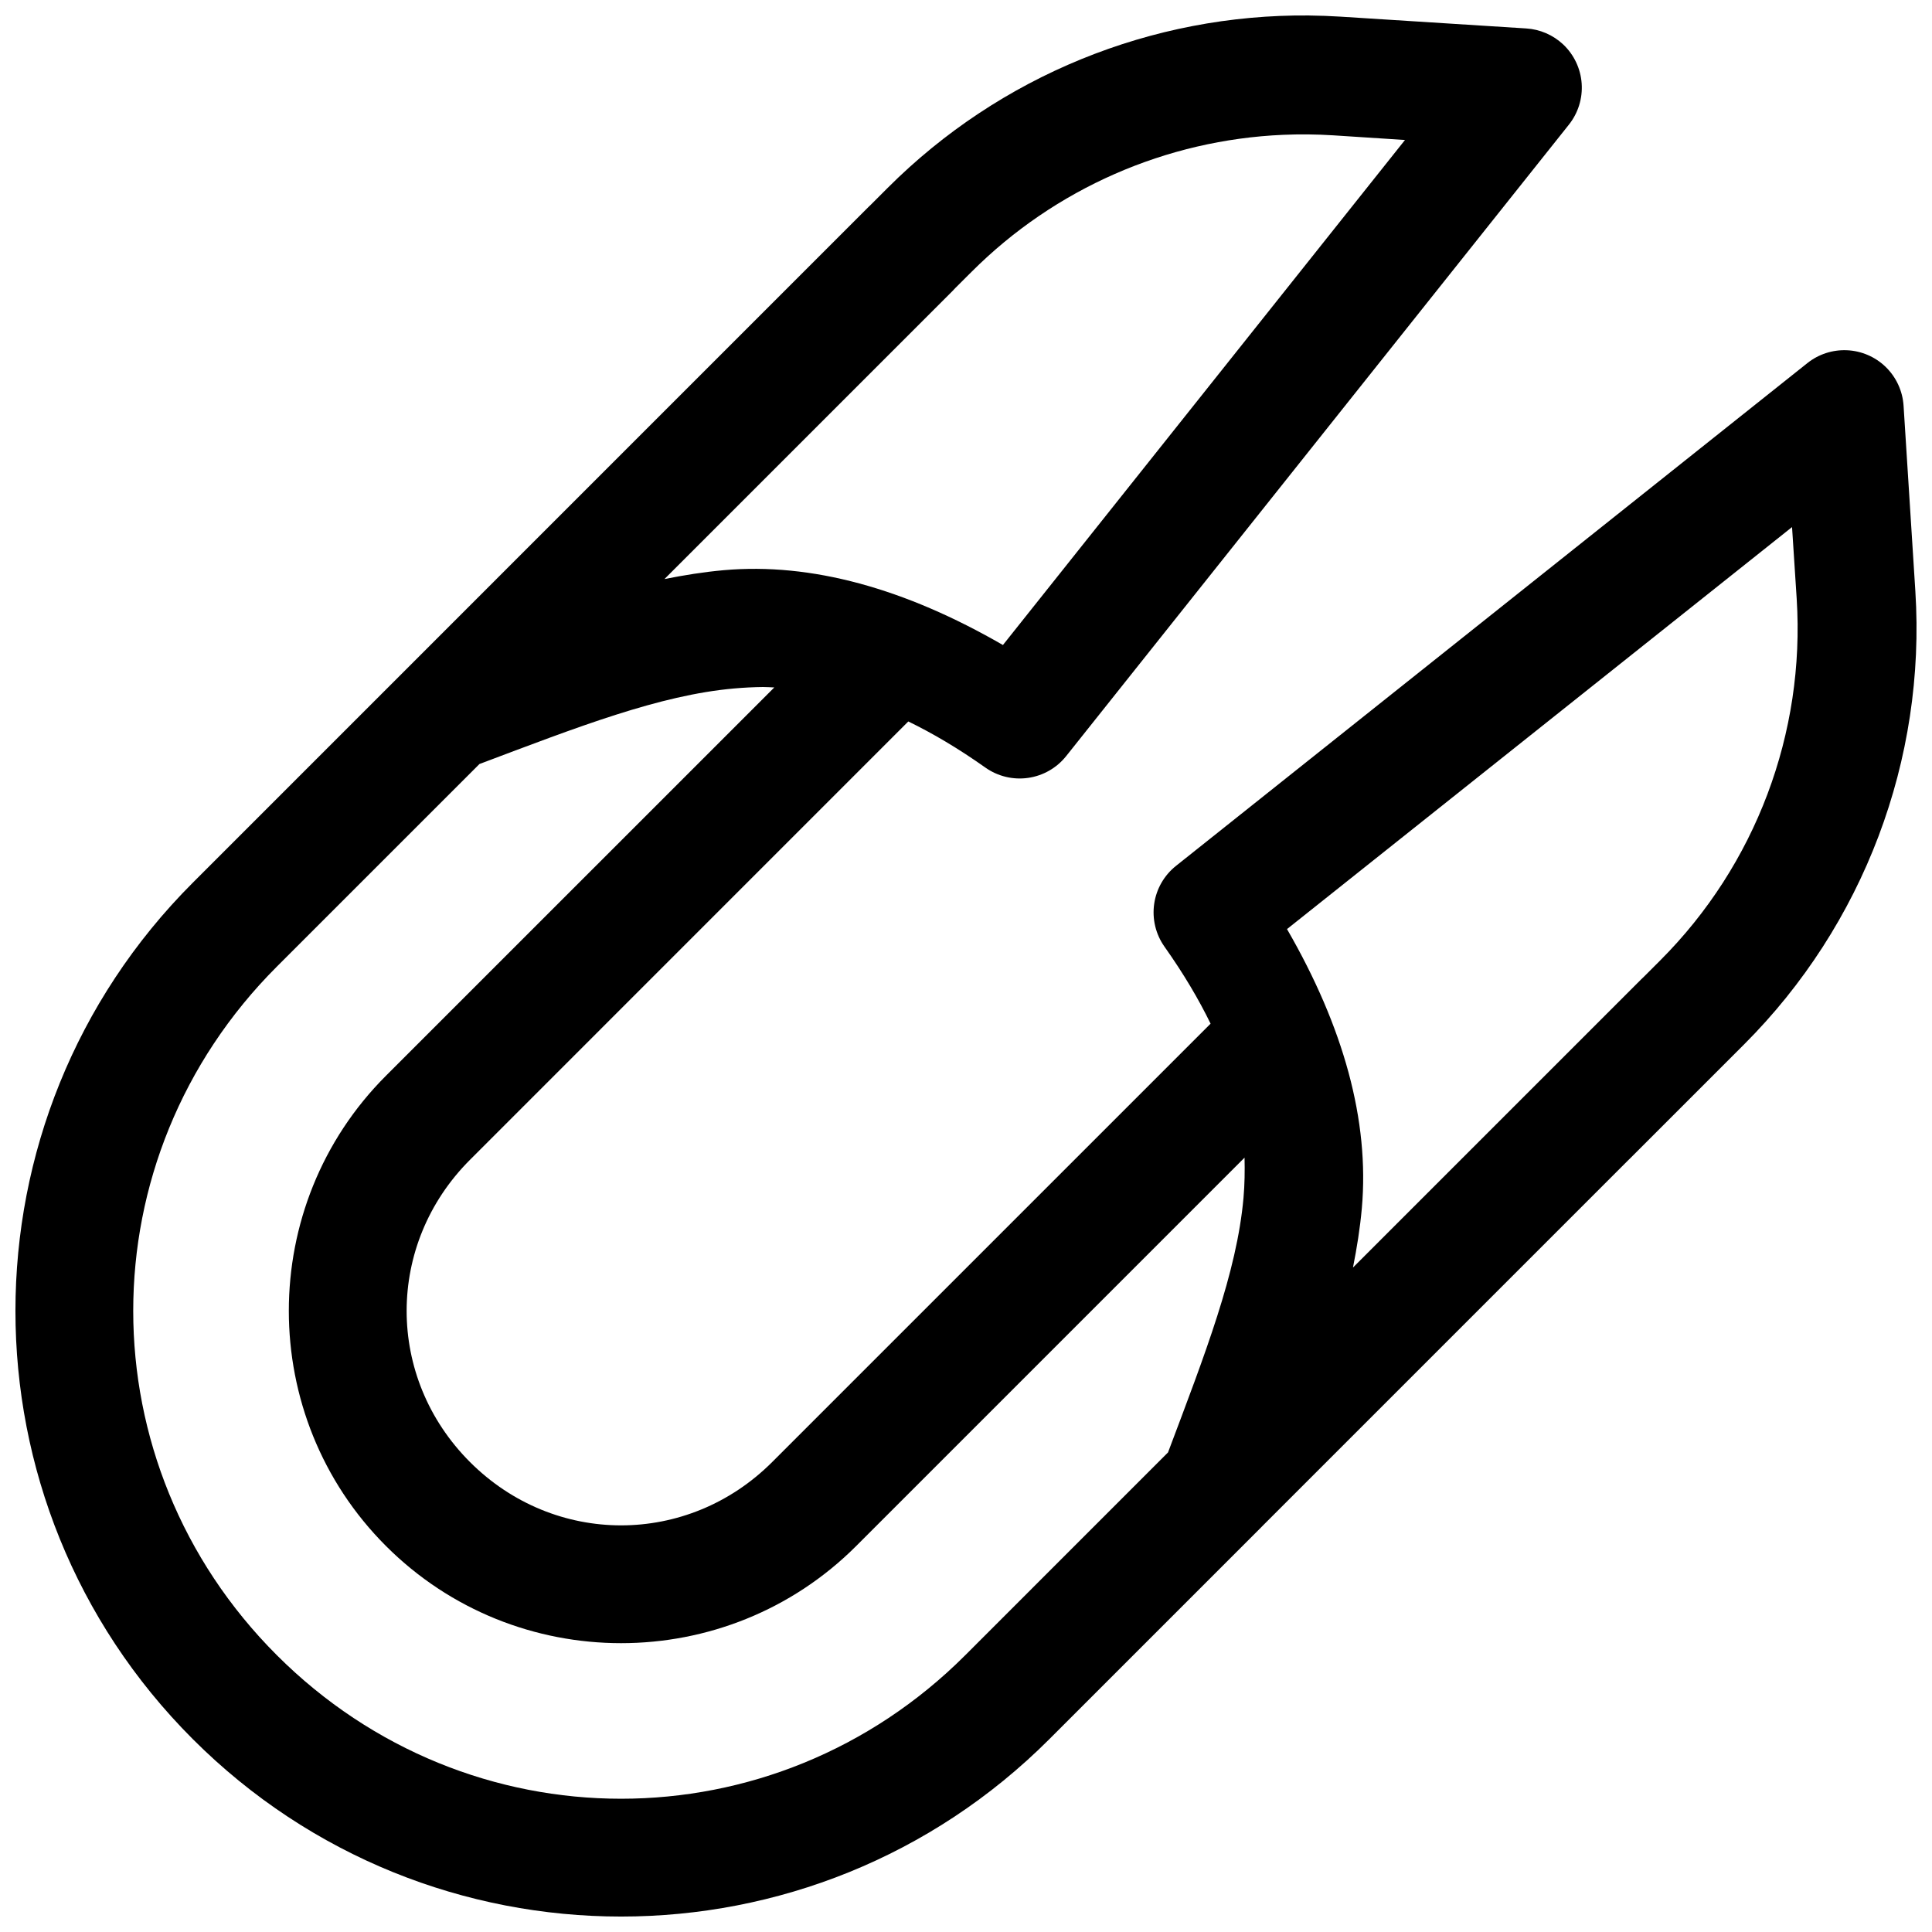 <?xml version="1.0" encoding="UTF-8"?>
<!-- Uploaded to: ICON Repo, www.svgrepo.com, Generator: ICON Repo Mixer Tools -->
<svg width="800px" height="800px" version="1.1" viewBox="144 144 512 512" xmlns="http://www.w3.org/2000/svg">
 <defs>
  <clipPath id="a">
   <path d="m148.09 148.09h503.81v503.81h-503.81z"/>
  </clipPath>
 </defs>
 <g clip-path="url(#a)">
  <path d="m490.97 148.1c-41.742-0.398-82.047 16.012-111.73 45.695l-4.551 4.551c-0.152 0.137-0.301 0.273-0.445 0.418l-179.14 179.15c-62.684 62.684-62.684 164.3 0 226.98 62.684 62.684 164.3 62.684 226.98 0l55.953-55.949c0.227-0.219 0.445-0.445 0.66-0.676l96.879-96.879c0.086-0.082 0.176-0.164 0.262-0.246l30.363-30.363c31.66-31.664 48.223-75.426 45.387-120.11l-3.121-49.105c-0.242-3.945-1.961-7.656-4.812-10.395-2.75-2.633-6.363-4.18-10.172-4.352-3.805-0.172-7.543 1.039-10.52 3.414l-167.31 133.23c-3.144 2.5-5.215 6.106-5.785 10.082-0.57 3.973 0.398 8.02 2.711 11.305 5.16 7.293 9.121 14.031 12.238 20.434l-116.18 116.17c-22.379 22.379-57.711 22.379-80.09 0-22.379-22.379-22.379-57.707 0-80.09l116.16-116.17c6.41 3.117 13.148 7.074 20.449 12.238 3.281 2.312 7.324 3.285 11.301 2.715 3.977-0.566 7.582-2.633 10.086-5.773l133.22-167.33c2.461-3.086 3.672-6.988 3.394-10.926-0.281-3.938-2.027-7.629-4.898-10.34-2.68-2.516-6.156-4.019-9.824-4.242l-49.109-3.121c-2.793-0.176-5.582-0.281-8.363-0.309zm-6.949 31.629c4.418-0.191 8.871-0.145 13.332 0.137l18.984 1.23-106.55 133.84c-25.941-14.988-50.77-21.883-73.957-19.832-5.336 0.473-10.562 1.32-15.742 2.352l76.414-76.414c0.223-0.227 0.438-0.457 0.645-0.691l4.32-4.305c22.121-22.121 51.621-34.969 82.551-36.316zm134.89 103.95 1.23 18.973c2.262 35.68-10.898 70.598-36.176 95.879l-4.445 4.445h-0.004c-0.188 0.168-0.371 0.344-0.551 0.523l-76.414 76.414c1.031-5.176 1.879-10.406 2.352-15.742 2.051-23.188-4.848-48.016-19.832-73.953zm-272.65 42.391c0.977-0.012 1.957 0.086 2.938 0.109l-102.91 102.9c-34.328 34.328-34.328 90.301 0 124.63 34.328 34.328 90.285 34.328 124.61 0l102.92-102.92c0.082 3.543 0.039 7.07-0.277 10.641-1.75 19.781-10.18 41.398-20.004 67.48l-53.719 53.723c-50.734 50.734-131.72 50.734-182.46 0-50.734-50.734-50.734-131.72 0-182.46l53.707-53.703c26.094-9.832 47.707-18.27 67.496-20.02 2.578-0.227 5.129-0.359 7.688-0.383z" fill-rule="evenodd"/>
 </g>
</svg>